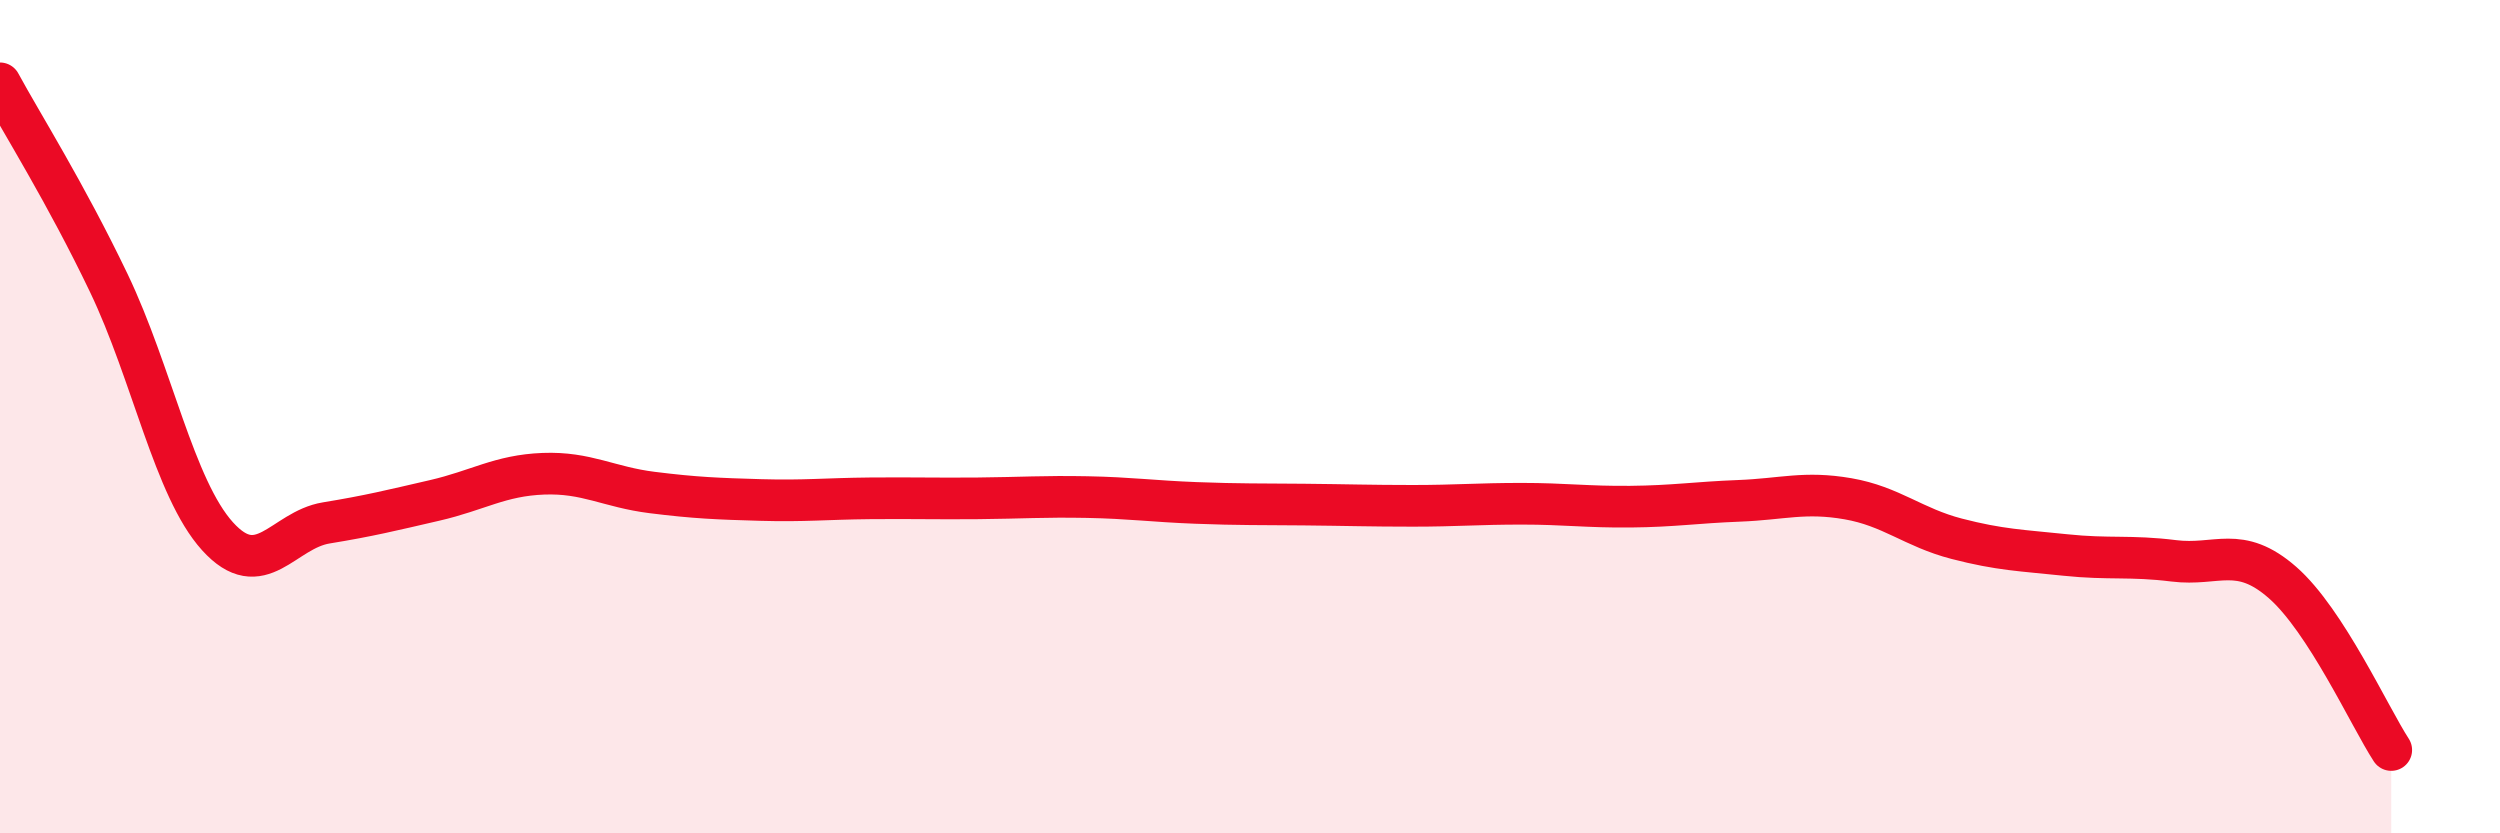 
    <svg width="60" height="20" viewBox="0 0 60 20" xmlns="http://www.w3.org/2000/svg">
      <path
        d="M 0,2 C 0.52,2.96 1.57,4.62 2.61,6.79 C 3.65,8.96 4.18,11.72 5.22,12.87 C 6.26,14.02 6.79,12.72 7.83,12.55 C 8.87,12.38 9.39,12.25 10.43,12.01 C 11.47,11.77 12,11.41 13.04,11.37 C 14.08,11.33 14.61,11.69 15.65,11.82 C 16.69,11.95 17.22,11.97 18.26,12 C 19.3,12.03 19.83,11.97 20.87,11.96 C 21.91,11.95 22.44,11.97 23.48,11.96 C 24.52,11.95 25.05,11.91 26.09,11.93 C 27.13,11.95 27.66,12.03 28.7,12.07 C 29.74,12.11 30.26,12.1 31.3,12.11 C 32.34,12.12 32.87,12.14 33.91,12.14 C 34.95,12.14 35.48,12.09 36.52,12.09 C 37.56,12.09 38.09,12.17 39.13,12.16 C 40.17,12.15 40.7,12.06 41.74,12.02 C 42.78,11.98 43.31,11.79 44.35,11.97 C 45.39,12.15 45.92,12.66 46.96,12.93 C 48,13.2 48.53,13.21 49.57,13.32 C 50.61,13.43 51.13,13.33 52.17,13.46 C 53.21,13.59 53.74,13.07 54.78,13.98 C 55.82,14.89 56.87,17.2 57.39,18L57.39 20L0 20Z"
        fill="#EB0A25"
        opacity="0.1"
        stroke-linecap="round"
        stroke-linejoin="round"
      />
      <path
        d="M 0,2 C 0.52,2.96 1.57,4.62 2.61,6.79 C 3.65,8.96 4.18,11.72 5.22,12.87 C 6.26,14.02 6.79,12.72 7.83,12.55 C 8.87,12.38 9.39,12.25 10.43,12.01 C 11.47,11.77 12,11.41 13.04,11.37 C 14.08,11.33 14.61,11.69 15.65,11.82 C 16.69,11.95 17.22,11.97 18.26,12 C 19.3,12.03 19.83,11.97 20.87,11.96 C 21.91,11.95 22.44,11.97 23.48,11.96 C 24.52,11.95 25.05,11.91 26.09,11.93 C 27.13,11.95 27.66,12.03 28.7,12.07 C 29.74,12.11 30.26,12.1 31.3,12.11 C 32.34,12.12 32.87,12.14 33.91,12.14 C 34.95,12.14 35.48,12.09 36.52,12.09 C 37.56,12.09 38.09,12.17 39.13,12.16 C 40.17,12.15 40.7,12.06 41.74,12.02 C 42.78,11.98 43.31,11.79 44.35,11.97 C 45.39,12.15 45.92,12.66 46.96,12.93 C 48,13.2 48.53,13.21 49.57,13.32 C 50.61,13.43 51.13,13.33 52.17,13.46 C 53.21,13.59 53.74,13.07 54.78,13.98 C 55.82,14.89 56.87,17.2 57.39,18"
        stroke="#EB0A25"
        stroke-width="1"
        fill="none"
        stroke-linecap="round"
        stroke-linejoin="round"
      />
    </svg>
  